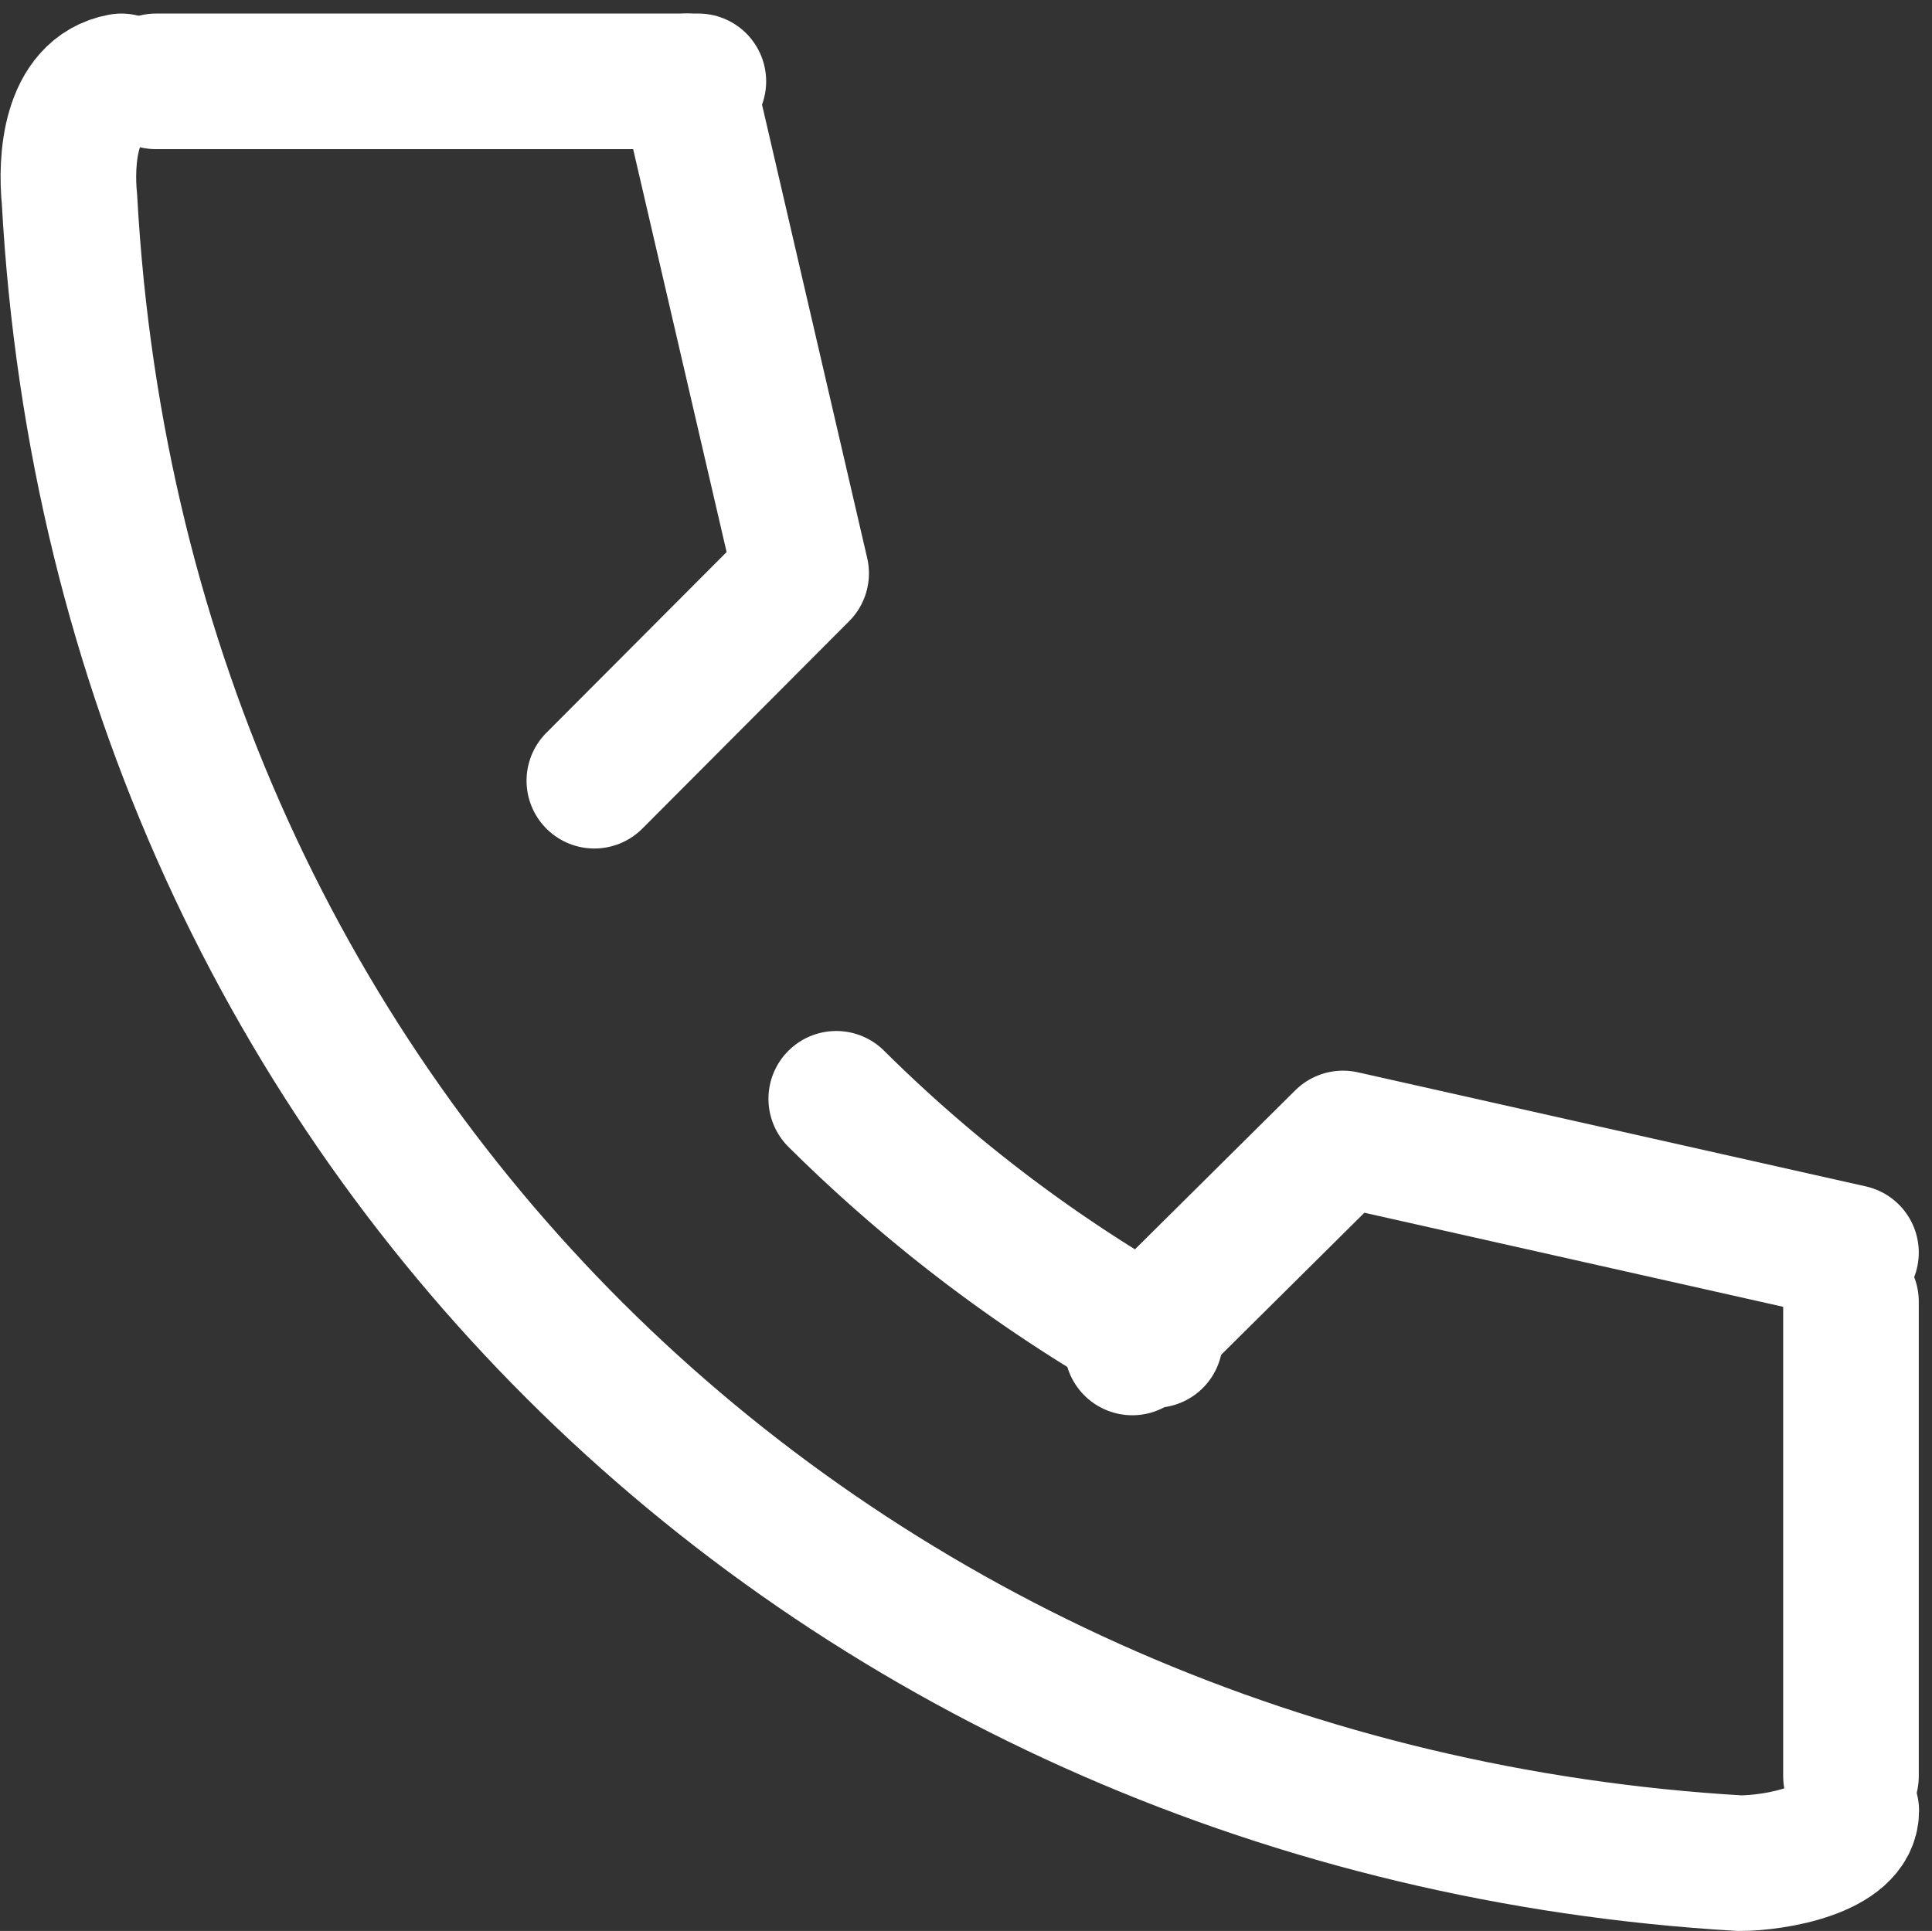 <svg xmlns="http://www.w3.org/2000/svg" width="28.495" height="28.483" viewBox="0 0 28.495 28.483">
  <rect x="0" y="0" width="28.495" height="28.483" fill="#333333" stroke="none"/>
  <g id="tel_icon_white" transform="translate(13965.3 6460.2)">
    <path id="パス_15685" data-name="パス 15685" d="M8.832,8c-.765.14-.823,1.169-.765,1.745C8.832,23.635,19.53,33.51,32.7,34.283c.535,0,1.646-.2,1.646-.774" transform="translate(-13972.342 -6467)" fill="none" stroke="#fff" stroke-linecap="round" stroke-miterlimit="10" stroke-width="2"/>
    <path id="パス_15686" data-name="パス 15686" d="M21.64,26.41a22.092,22.092,0,0,0,4.7,3.558" transform="translate(-13974.606 -6470.402)" fill="none" stroke="#fff" stroke-linecap="round" stroke-miterlimit="10" stroke-width="2"/>
    <path id="パス_15687" data-name="パス 15687" d="M37.88,28.663,30.388,26.98,27.28,30.063" transform="translate(-13975.88 -6470.387)" fill="none" stroke="#fff" stroke-linecap="round" stroke-linejoin="round" stroke-width="2"/>
    <path id="パス_15688" data-name="パス 15688" d="M18.727,8l1.683,7.257-3.05,3.059" transform="translate(-13973.894 -6467)" fill="none" stroke="#fff" stroke-linecap="round" stroke-linejoin="round" stroke-width="2"/>
    <line id="線_98" data-name="線 98" x2="8" transform="translate(-13963 -6459)" fill="none" stroke="#fff" stroke-linecap="round" stroke-miterlimit="10" stroke-width="2"/>
    <line id="線_99" data-name="線 99" y2="7" transform="translate(-13938 -6441)" fill="none" stroke="#fff" stroke-linecap="round" stroke-miterlimit="10" stroke-width="2"/>
  </g>
</svg>
